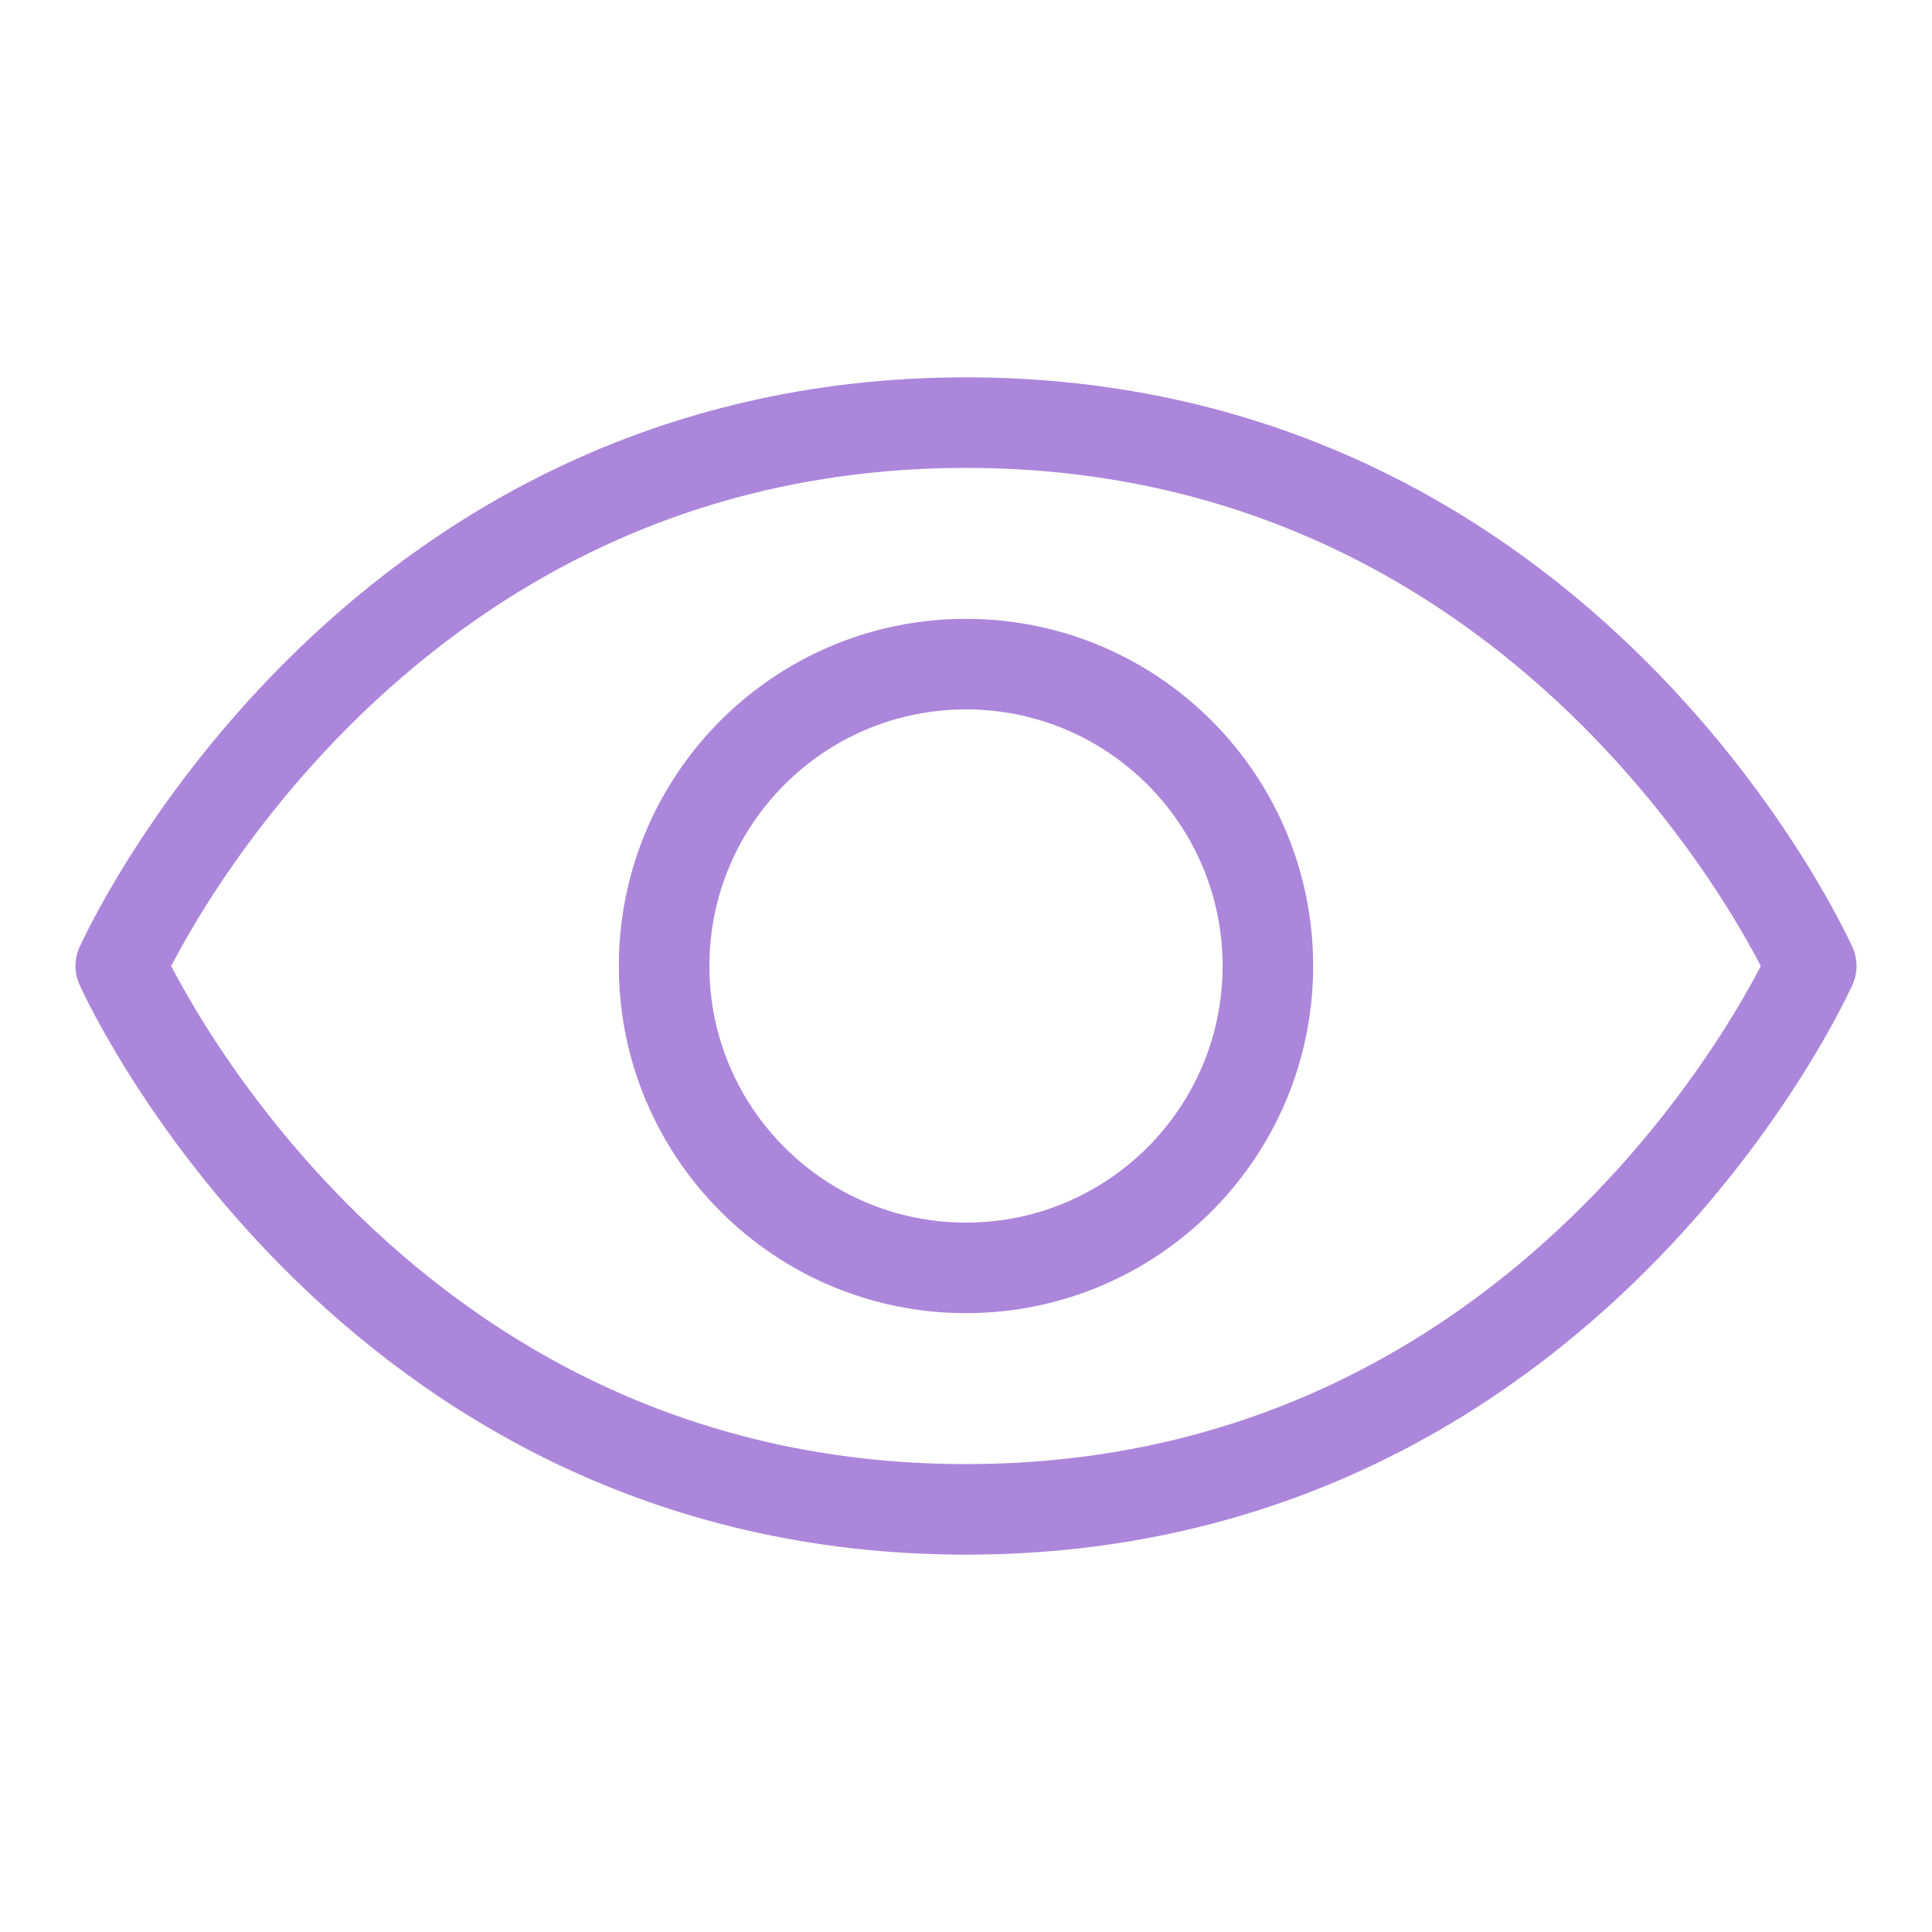 <svg width="32" height="32" viewBox="0 0 32 32" fill="none" xmlns="http://www.w3.org/2000/svg">
<g clip-path="url(#clip0_11721_768)">
<path d="M16 7C6 7 2 16 2 16C2 16 6 25 16 25C26 25 30 16 30 16C30 16 26 7 16 7Z" stroke="#AC86DB" stroke-width="1.5" stroke-linecap="round" stroke-linejoin="round"/>
<path d="M16 21C18.761 21 21 18.761 21 16C21 13.238 18.761 11 16 11C13.239 11 11 13.238 11 16C11 18.761 13.239 21 16 21Z" stroke="#AC86DB" stroke-width="1.5" stroke-linecap="round" stroke-linejoin="round"/>
</g>
<defs>
<clipPath id="clip0_11721_768">
<rect width="32" height="32" fill="white" transform="translate(0 -0)"/>
</clipPath>
</defs>
</svg>
